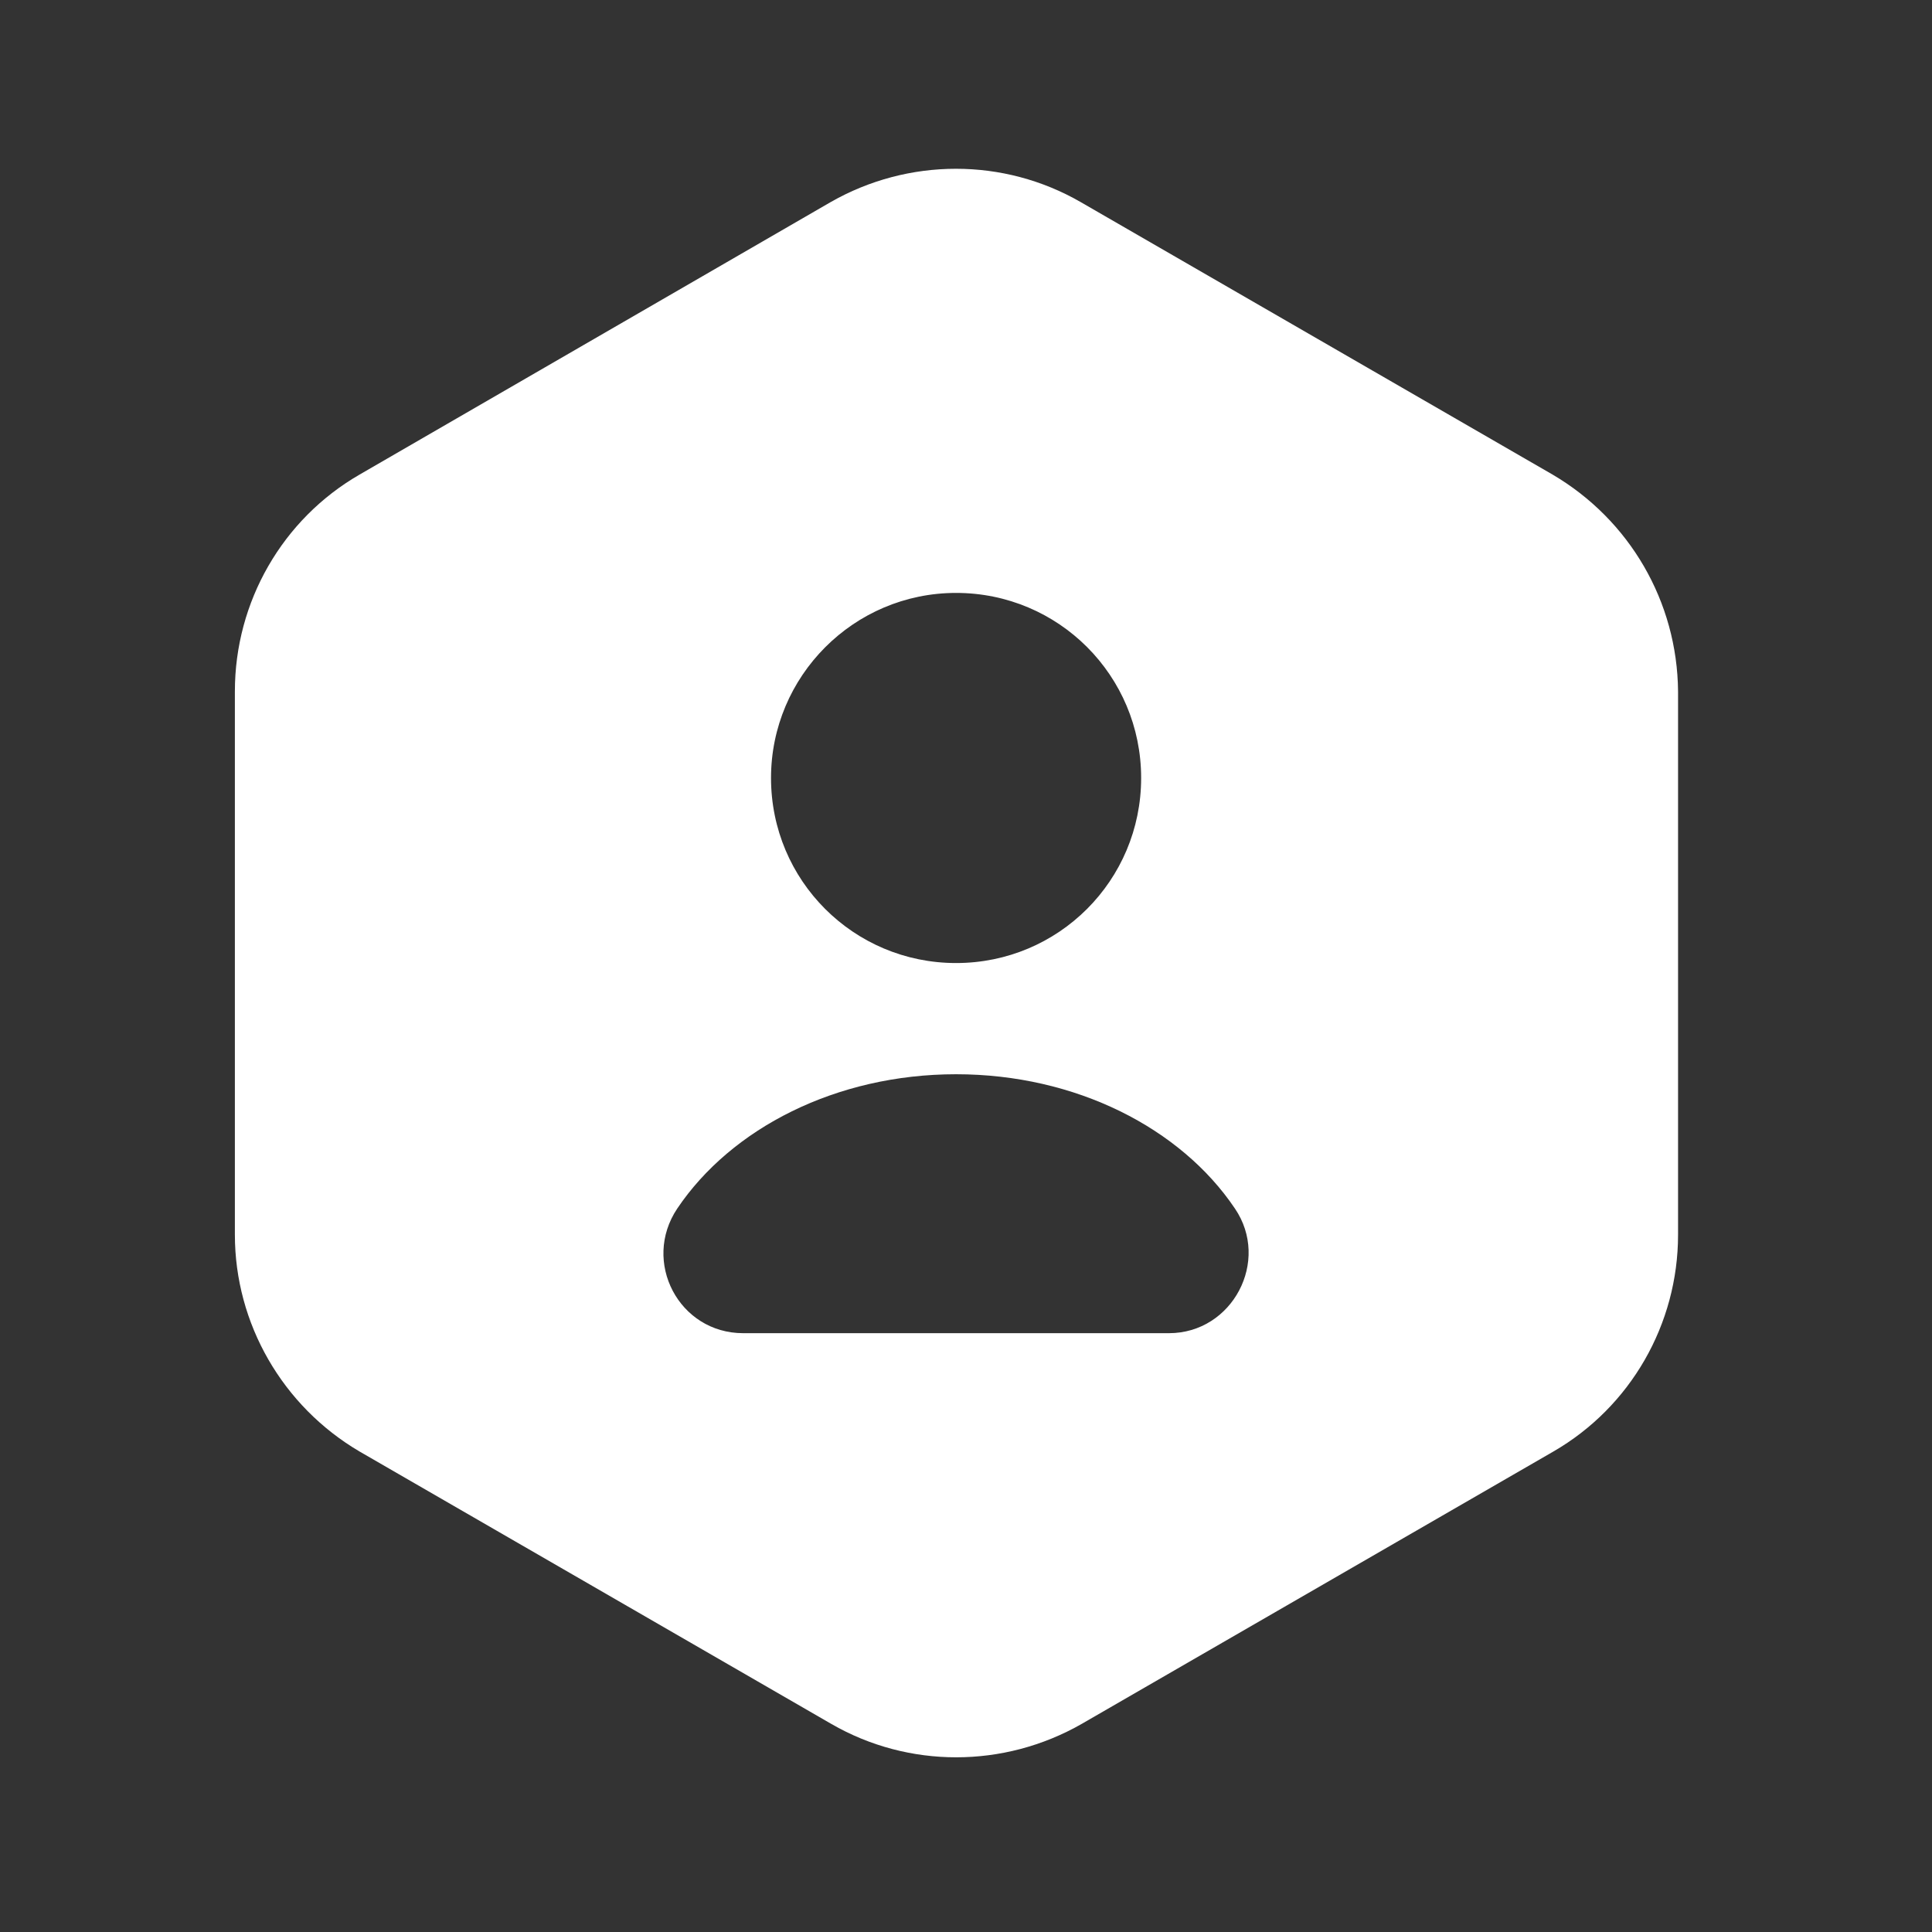 <svg width="75" height="75" viewBox="0 0 75 75" fill="none" xmlns="http://www.w3.org/2000/svg">
<rect x="0" y="0" width="75" height="75" fill="#333333" stroke="none"/>
<path d="M60.271 18.423L41.956 7.847C38.965 6.12 35.265 6.12 32.243 7.847L13.959 18.423C10.968 20.149 9.118 23.356 9.118 26.84V47.93C9.118 51.384 10.968 54.59 13.959 56.348L32.274 66.924C35.265 68.65 38.965 68.65 41.987 66.924L60.302 56.348C63.292 54.621 65.142 51.414 65.142 47.93V26.84C65.112 23.356 63.262 20.18 60.271 18.423ZM37.115 23.017C41.093 23.017 44.299 26.224 44.299 30.201C44.299 34.179 41.093 37.385 37.115 37.385C33.138 37.385 29.931 34.179 29.931 30.201C29.931 26.254 33.138 23.017 37.115 23.017ZM45.378 51.754H28.852C26.354 51.754 24.905 48.979 26.293 46.913C28.389 43.799 32.459 41.702 37.115 41.702C41.771 41.702 45.841 43.799 47.938 46.913C49.325 48.948 47.845 51.754 45.378 51.754Z" fill="white"/>
</svg>
